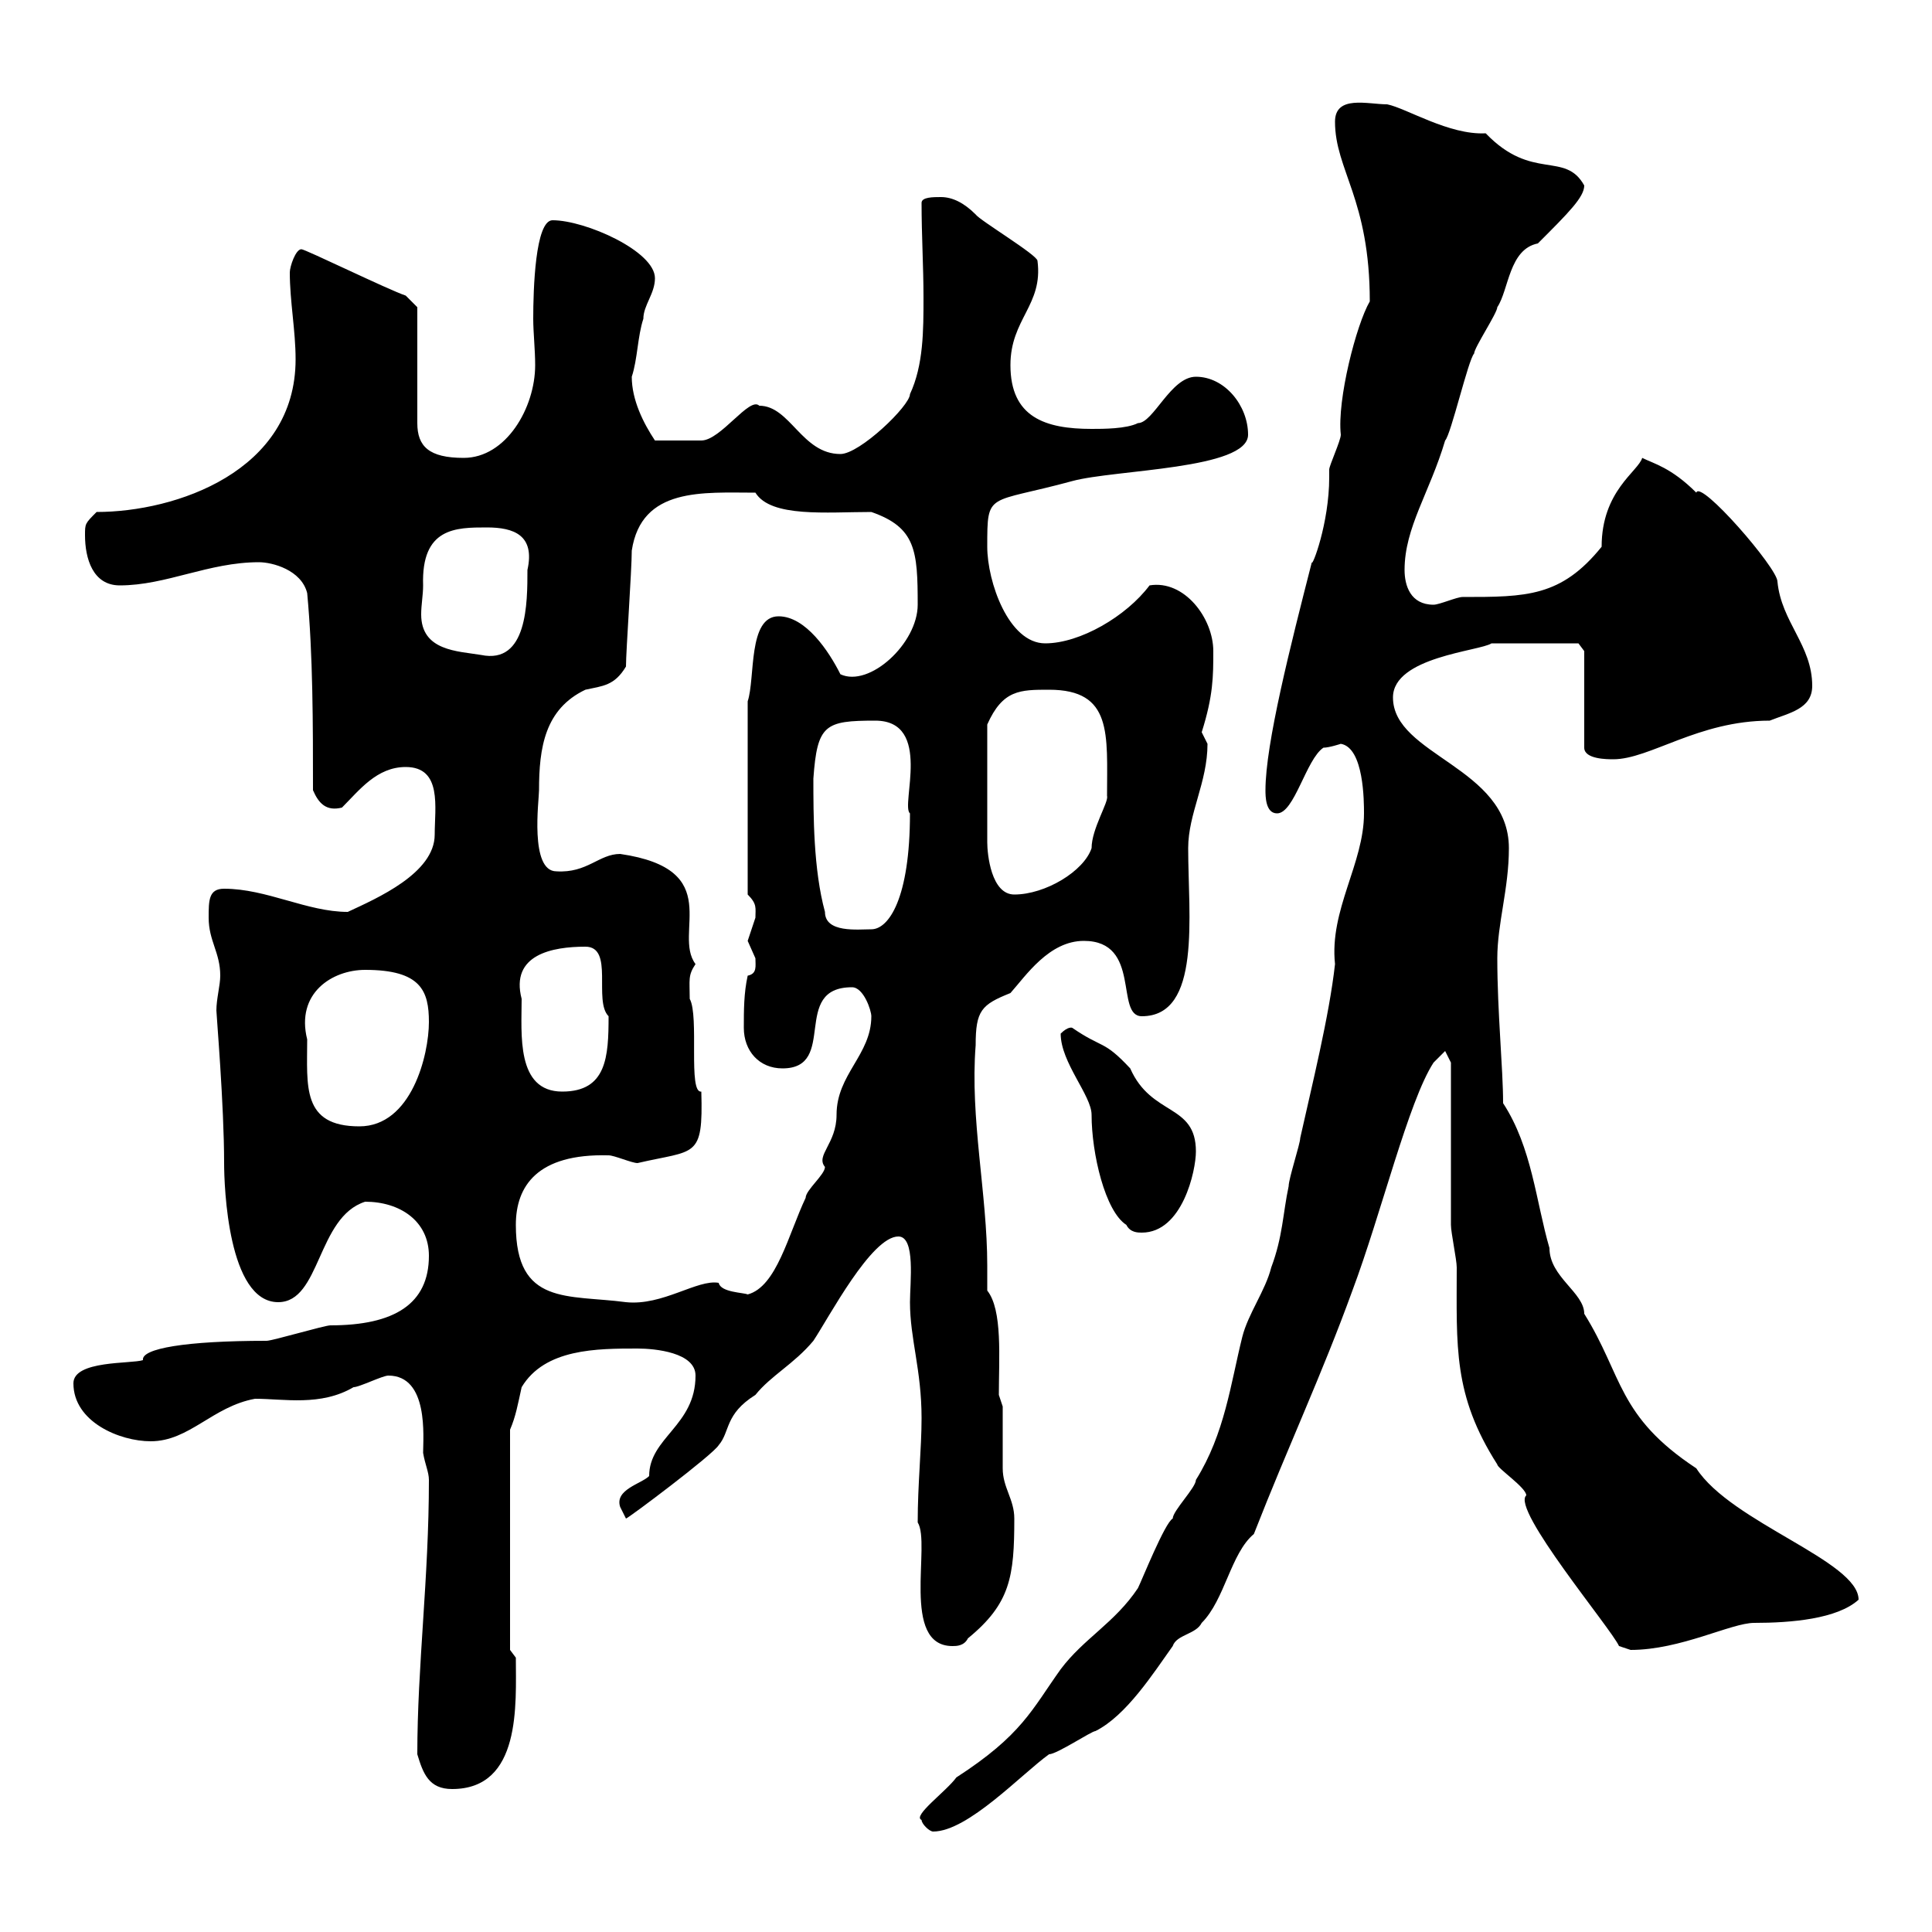<svg xmlns="http://www.w3.org/2000/svg" xmlns:xlink="http://www.w3.org/1999/xlink" width="300" height="300"><path d="M143.10 282.60C143.10 283.20 144.30 284.40 144.90 284.40C150.30 284.40 158.70 275.40 162.90 272.40C164.10 272.40 169.50 268.80 170.10 268.80C174.90 266.40 179.10 259.80 182.10 255.60C182.70 253.80 185.70 253.80 186.60 252C190.20 248.40 191.10 241.20 194.70 238.20C200.10 224.40 205.20 213.60 210 200.40C214.50 188.40 218.70 171 222.60 165L224.40 163.20L225.30 165C225.30 168.60 225.30 186.60 225.30 190.20C225.30 191.40 226.20 195.60 226.20 196.80C226.20 209.10 225.60 216.60 232.50 227.40C232.50 228 237 231 237 232.20C234.60 234.30 250.20 252.90 251.40 255.60C251.40 255.60 253.20 256.20 253.20 256.20C261 256.20 268.80 252 272.40 252C278.10 252 285.30 251.40 288.60 248.40C288.60 242.40 268.80 236.40 263.40 228C251.10 219.90 252 213.60 246 204C246 200.70 240.60 198.30 240.60 193.80C238.50 186.60 237.90 178.20 233.40 171.30C233.40 165.90 232.50 157.20 232.50 148.80C232.50 143.40 234.30 138 234.30 131.70C234.30 119.10 216.30 117.30 216.30 108.30C216.30 102 229.80 101.10 231.60 99.90C234.90 99.90 242.10 99.90 245.10 99.90L246 101.10L246 116.10C246 117.90 249.60 117.90 250.50 117.90C256.20 117.90 263.70 111.90 274.80 111.90C277.80 110.70 281.40 110.10 281.40 106.50C281.40 100.20 276.60 96.60 276 90.30C276 88.20 264 74.40 263.40 76.50C259.50 72.60 256.80 72 255 71.10C254.40 73.20 248.70 76.20 248.70 84.90C242.40 92.70 237 92.70 227.10 92.70C226.20 92.70 223.50 93.90 222.60 93.90C219 93.90 218.10 90.90 218.10 88.50C218.10 81.90 222 76.50 224.40 68.40C225.30 67.50 228 55.80 228.90 54.90C228.90 54 232.50 48.60 232.50 47.70C234.30 45 234.30 38.70 238.80 37.80C243.60 33 246 30.60 246 28.80C243 23.40 237.90 28.20 230.70 20.70C225 21 218.40 16.80 215.40 16.20C212.40 16.20 207.30 14.70 207.30 18.90C207.30 26.40 212.70 30.90 212.70 46.80C210.60 50.40 207.60 62.10 208.20 67.50C208.20 68.40 206.40 72.30 206.40 72.90C206.40 72.90 206.40 74.10 206.40 74.10C206.40 81.30 203.70 88.20 203.70 87.30C200.40 100.20 196.50 115.50 196.50 122.70C196.50 123.60 196.50 126.30 198.30 126.30C201 126.30 202.80 117.90 205.50 116.10C206.40 116.10 208.20 115.50 208.20 115.50C211.80 116.10 211.80 124.50 211.80 126.30C211.80 134.10 206.40 141.30 207.30 149.70C206.40 157.80 203.70 168.60 201.90 176.70C201.90 177.60 200.10 183 200.10 184.20C199.20 188.40 199.20 192 197.40 196.80C196.50 200.40 193.80 204 192.90 207.60C191.10 214.80 190.20 222.60 185.70 229.80C185.70 231 182.10 234.60 182.10 235.80C180.90 236.40 177.30 245.40 176.70 246.60C173.10 252 168.30 254.40 164.70 259.20C160.20 265.50 158.70 269.40 148.50 276C147 278.10 141.60 282 143.10 282.60ZM64.80 272.40C65.70 275.40 66.60 277.80 70.20 277.80C81 277.80 80.10 264.60 80.10 257.40L79.20 256.20L79.20 222C80.10 219.90 80.40 218.10 81 215.40C84.60 209.40 92.70 209.40 99 209.40C101.70 209.40 108 210 108 213.60C108 221.40 100.80 223.20 100.80 229.20C99.60 230.40 95.40 231.30 96.30 234C96.30 234 97.20 235.80 97.20 235.80C97.50 235.80 110.70 225.90 111.60 224.40C113.40 222.30 112.50 219.60 117.30 216.60C119.70 213.60 123.30 211.80 126.30 208.20C128.70 204.60 135.30 192 139.50 192C142.20 192 141.30 199.20 141.30 202.20C141.30 207.90 143.10 212.70 143.10 220.20C143.10 225 142.50 230.40 142.50 236.40C144.60 239.70 139.80 255.60 147.90 255.60C148.50 255.60 149.70 255.60 150.30 254.40C156.90 249 157.50 244.80 157.50 235.80C157.50 232.80 155.70 231 155.70 228C155.70 226.20 155.70 220.20 155.70 218.40L155.10 216.60C155.10 210.90 155.70 203.40 153.30 200.40C153.30 198.90 153.30 198 153.30 196.50C153.30 185.40 150.60 173.70 151.50 162.30C151.50 156.90 152.40 156 156.90 154.20C159.30 151.50 162.90 146.10 168.30 146.10C177.30 146.10 173.10 157.80 177.30 157.80C186.60 157.80 184.50 142.20 184.50 131.70C184.50 126.30 187.50 121.50 187.50 115.50C187.50 115.50 186.60 113.70 186.60 113.70C188.40 108 188.40 105 188.40 101.10C188.40 96 183.90 90 178.50 90.90C174.90 95.70 167.70 99.90 162.30 99.90C156.60 99.90 153.30 90.30 153.30 84.90C153.30 76.20 153.30 78.30 166.50 74.70C173.10 72.90 193.80 72.90 193.80 67.50C193.80 63 190.20 58.50 185.70 58.50C181.80 58.50 179.10 65.70 176.70 65.70C174.90 66.60 171.30 66.60 169.50 66.60C162.30 66.60 156.90 64.80 156.90 56.70C156.90 49.50 162 47.40 161.10 40.50C161.10 39.60 152.10 34.20 151.50 33.30C149.70 31.50 147.90 30.60 146.10 30.60C144.90 30.60 143.10 30.60 143.10 31.50C143.10 36.60 143.40 41.40 143.40 46.20C143.40 51.30 143.40 56.70 141.30 61.20C141.30 63 133.50 70.50 130.50 70.50C124.50 70.50 122.70 63 117.90 63C116.40 61.50 111.90 68.40 108.90 68.40C107.10 68.40 103.50 68.40 101.70 68.40C99.90 65.70 98.10 62.10 98.10 58.50C99 55.80 99 52.20 99.90 49.50C99.90 47.40 101.70 45.60 101.70 43.20C101.70 39 90.90 34.20 85.80 34.20C83.10 34.20 82.80 45 82.80 49.50C82.80 51.60 83.10 54.30 83.10 56.70C83.10 63.30 78.60 71.10 72 71.10C66.60 71.10 64.80 69.30 64.80 65.70L64.80 47.70L63 45.90C60.30 45 47.40 38.70 46.80 38.70C45.90 38.70 45 41.40 45 42.30C45 46.80 45.90 51.30 45.90 55.80C45.90 73.20 27.30 79.50 15 79.50C13.20 81.30 13.20 81.30 13.20 83.10C13.20 86.70 14.40 90.90 18.60 90.90C25.80 90.90 32.40 87.30 40.20 87.30C42.30 87.30 46.80 88.50 47.70 92.10C48.60 101.70 48.60 112.50 48.60 122.70C49.50 124.80 50.70 126 53.10 125.40C55.80 122.70 58.50 119.10 63 119.10C68.70 119.10 67.50 125.40 67.50 129.60C67.50 135.60 58.50 139.50 54 141.60C47.70 141.60 41.40 138 34.80 138C32.40 138 32.40 139.80 32.40 142.50C32.40 146.10 34.20 147.90 34.20 151.50C34.20 153 33.60 155.10 33.60 156.90C33.60 157.50 34.80 171.60 34.80 180.60C34.80 184.20 35.40 202.20 43.20 202.20C49.80 202.20 49.20 189 56.70 186.60C62.10 186.60 66.60 189.60 66.60 195C66.60 202.50 61.20 205.80 51.30 205.80C50.40 205.80 42.30 208.20 41.40 208.20C28.80 208.20 21.90 209.40 22.20 211.20C20.40 211.80 11.40 211.20 11.40 214.80C11.40 220.80 18.60 223.80 23.40 223.80C29.40 223.80 33 218.40 39.60 217.20C44.10 217.20 49.80 218.40 54.90 215.40C55.80 215.40 59.40 213.60 60.30 213.60C66.60 213.60 65.70 223.20 65.70 225.60C66 227.40 66.60 228.60 66.60 229.80C66.60 245.10 64.80 258.60 64.80 272.40ZM80.10 190.20C80.10 184.20 83.40 179.10 94.50 179.40C95.40 179.40 98.10 180.60 99 180.60C108 178.50 109.20 180 108.90 169.50C106.80 169.80 108.60 157.80 107.10 155.10C107.10 152.10 106.80 151.50 108 149.70C104.40 144.90 112.80 135 96.30 132.60C93 132.60 91.20 135.60 86.40 135.30C82.20 135.30 83.70 124.20 83.70 122.70C83.70 116.10 84.60 110.10 90.90 107.10C93.60 106.50 95.40 106.50 97.20 103.50C97.20 101.10 98.10 88.50 98.10 85.50C99.60 75.60 109.20 76.50 117.30 76.50C119.70 80.40 128.40 79.50 135.30 79.50C142.20 81.90 142.50 85.50 142.50 93.90C142.50 99.90 135 106.80 130.50 104.70C128.70 101.10 125.10 95.70 120.90 95.70C116.10 95.70 117.30 105.30 116.10 108.90L116.10 138.90C117.60 140.40 117.30 141 117.30 142.50C117.30 142.50 116.10 146.10 116.10 146.10C116.10 146.10 117.30 148.80 117.30 148.80C117.30 150 117.60 151.20 116.10 151.50C115.50 154.20 115.50 156.90 115.50 159.60C115.50 163.20 117.90 165.90 121.50 165.90C130.20 165.90 122.70 153.30 132.30 153.30C134.10 153.30 135.30 156.90 135.30 157.80C135.30 163.80 129.90 166.80 129.90 173.10C129.90 177.60 126.60 179.40 128.10 181.20C128.10 182.40 125.10 184.80 125.10 186C122.40 191.70 120.60 199.80 116.10 201C115.50 200.70 111.90 200.70 111.60 199.20C108.30 198.60 102.90 202.80 97.20 202.20C88.20 201 80.10 202.80 80.10 190.20ZM174.90 190.20C175.50 191.40 176.70 191.40 177.30 191.40C183.60 191.40 185.70 181.80 185.70 178.80C185.70 171.30 178.80 173.40 175.50 165.90C171.30 161.40 171.30 162.90 166.50 159.60C166.50 159.60 165.90 159.30 164.70 160.50C164.70 165 169.50 170.10 169.50 173.10C169.50 179.10 171.60 188.10 174.90 190.20ZM47.70 161.40C45.90 154.20 51.60 150.60 56.70 150.60C65.40 150.60 66.60 153.90 66.60 158.70C66.60 163.80 63.90 174.90 55.80 174.90C46.80 174.90 47.70 168.60 47.70 161.40ZM81 155.10C79.20 148.20 85.80 147 90.90 147C95.40 147 92.10 155.40 94.50 157.80C94.50 164.10 94.20 169.50 87.30 169.50C80.10 169.50 81 160.50 81 155.10ZM126.30 120.90C126.90 112.50 128.10 111.90 135.90 111.90C144.90 111.90 139.80 125.10 141.30 126.30C141.30 139.50 138 144.30 135.30 144.30C133.20 144.30 128.10 144.90 128.10 141.60C126.30 135 126.30 126.60 126.30 120.90ZM162.90 107.10C172.80 107.10 171.90 114 171.90 123.60C172.20 124.50 169.50 128.70 169.50 131.70C168.30 135.30 162.30 138.90 157.50 138.90C153.90 138.90 153.30 132.60 153.30 130.80L153.30 112.50C155.70 107.10 158.40 107.10 162.90 107.10ZM65.70 90.90C65.40 81.90 70.80 81.90 75.60 81.90C79.80 81.90 83.10 83.10 81.90 88.50C81.90 93.60 81.90 103.20 74.70 101.70C71.10 101.10 65.40 101.10 65.40 95.40C65.40 93.90 65.70 92.40 65.70 90.90Z"/></svg>